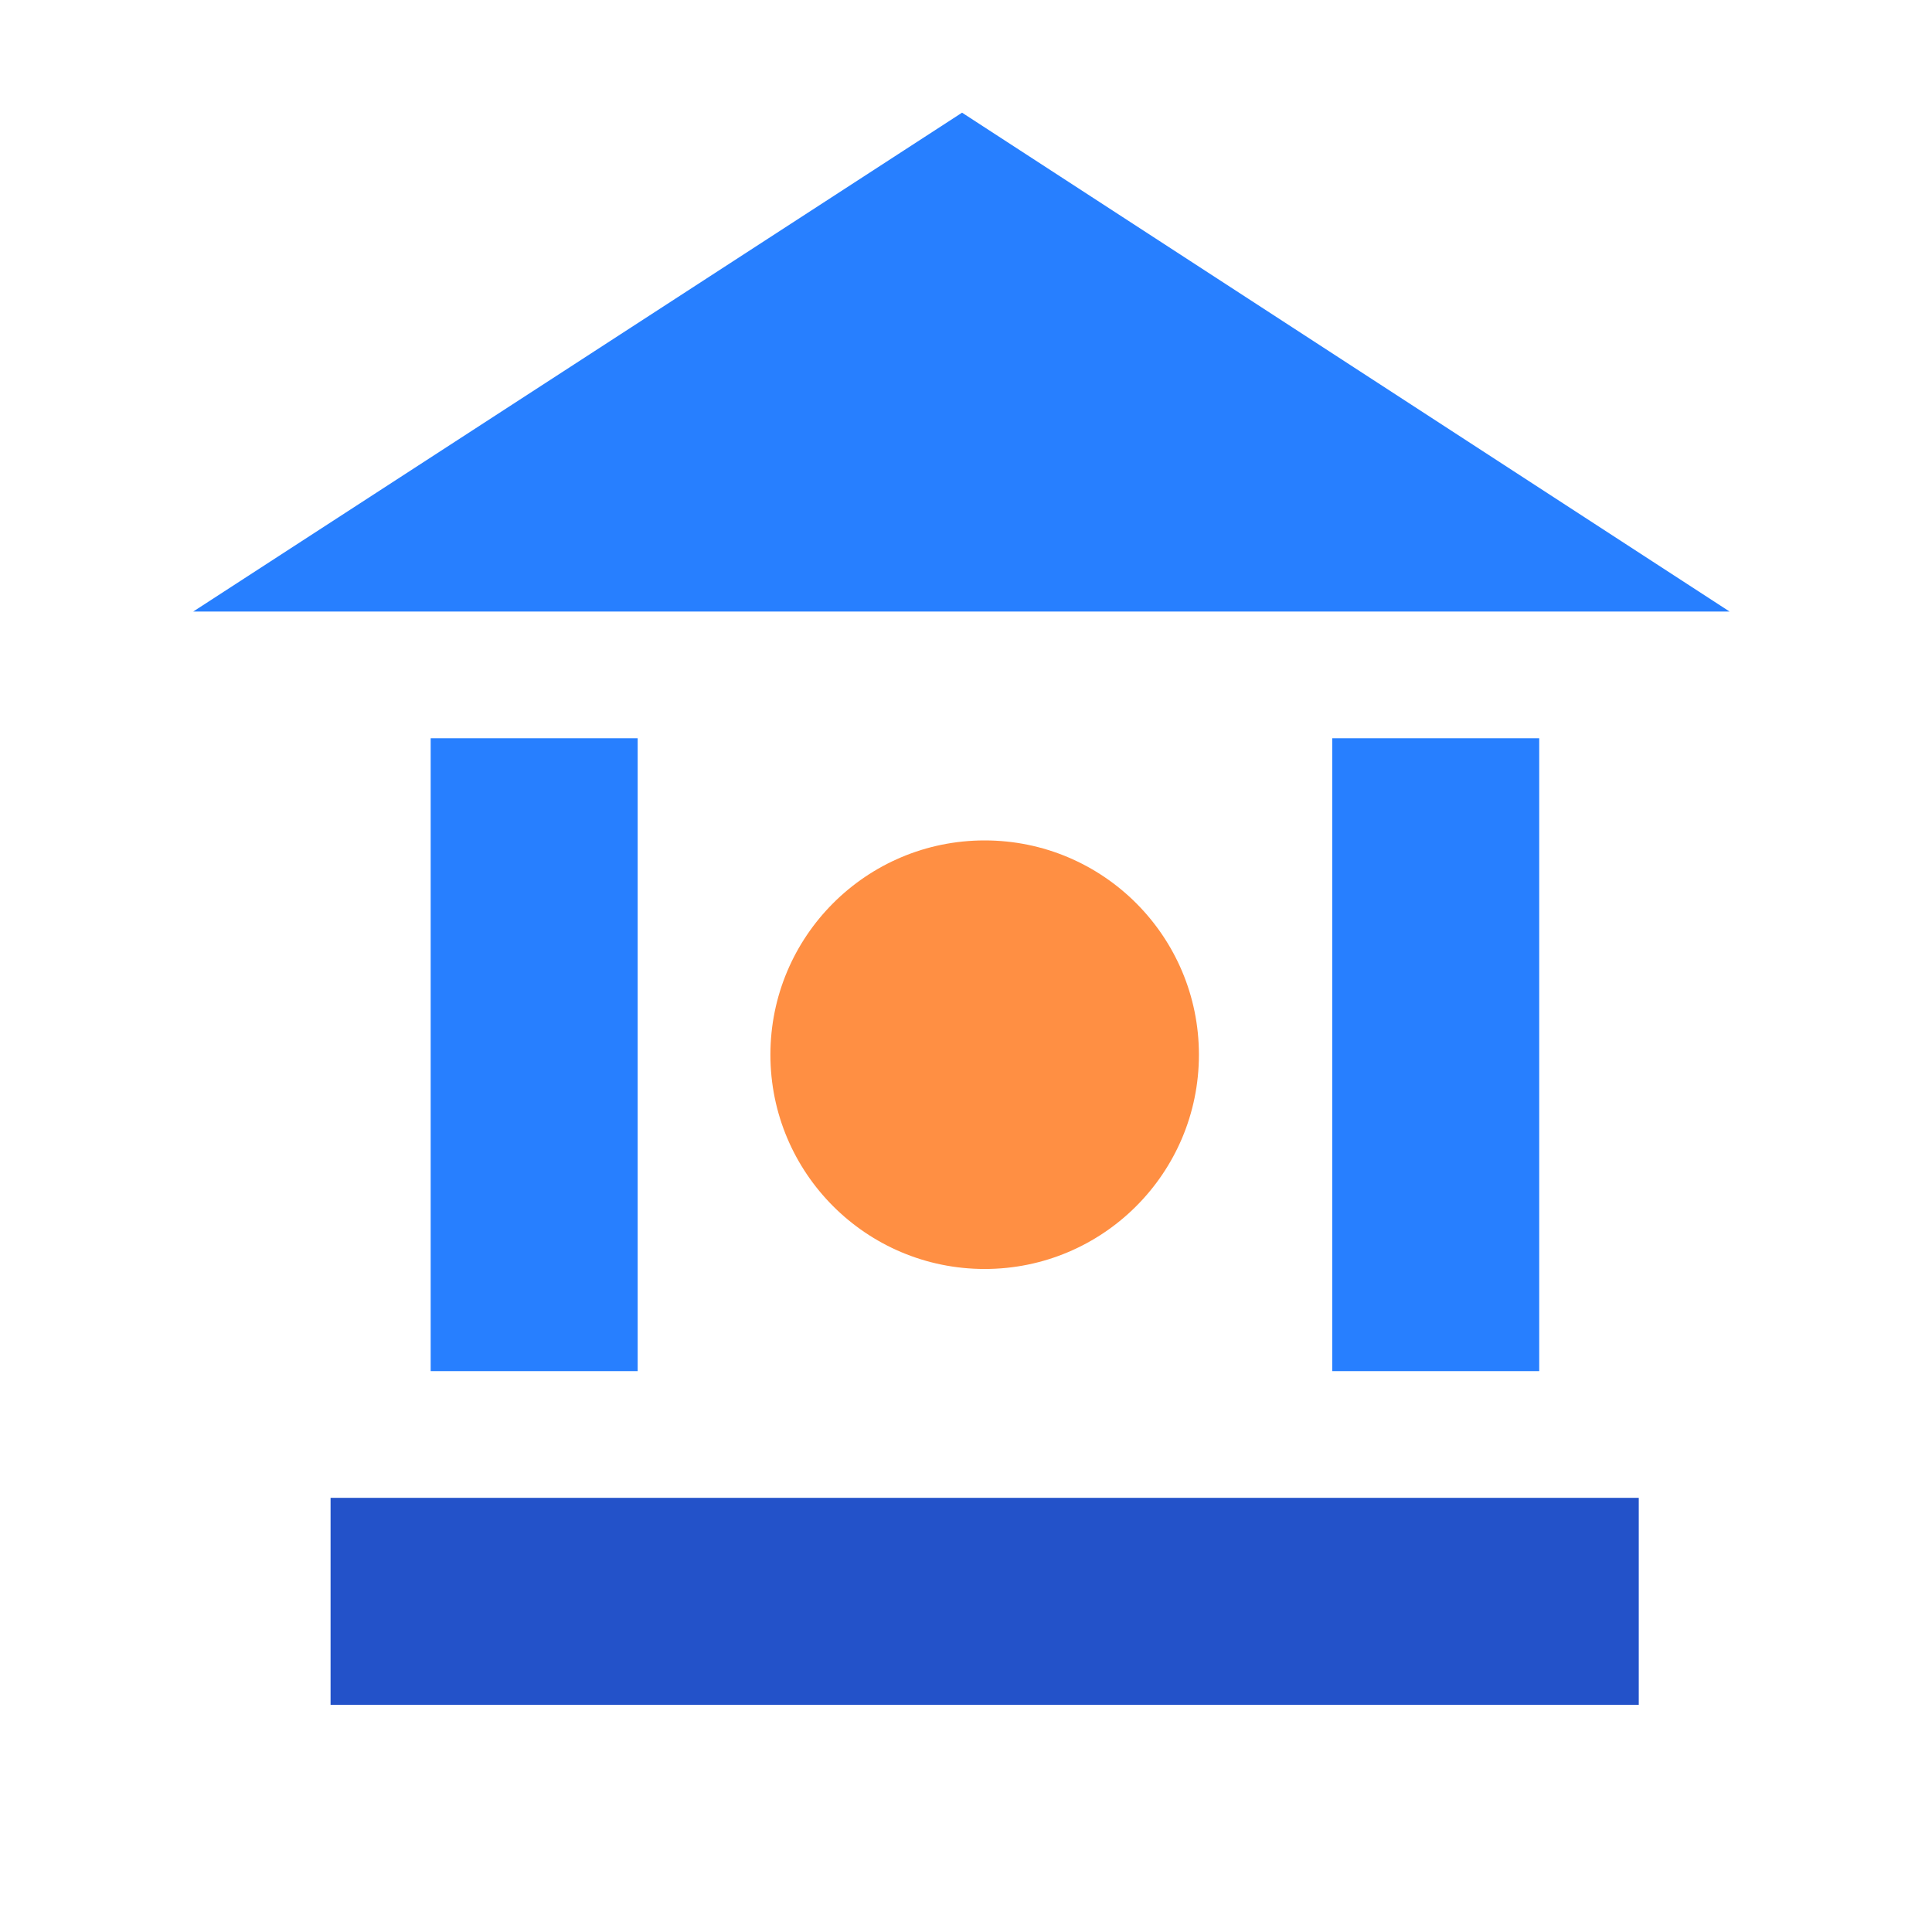 <svg width="50" height="50" viewBox="0 0 50 50" fill="none" xmlns="http://www.w3.org/2000/svg">
<path d="M5 15.827L24.898 2.916L44.762 15.827H5Z" fill="#277FFF"/>
<path d="M16.503 19.106H11.146V35.485H16.503V19.106Z" fill="#277FFF"/>
<path d="M39.835 19.106H34.478V35.485H39.835V19.106Z" fill="#277FFF"/>
<path d="M8.555 38.764V44.12H42.411V38.764H8.555Z" fill="#2352C9"/>
<path d="M25.483 32.841C28.546 32.841 31.028 30.358 31.028 27.296C31.028 24.233 28.546 21.75 25.483 21.75C22.42 21.75 19.938 24.233 19.938 27.296C19.938 30.358 22.42 32.841 25.483 32.841Z" fill="#FF8F43"/>
</svg>
